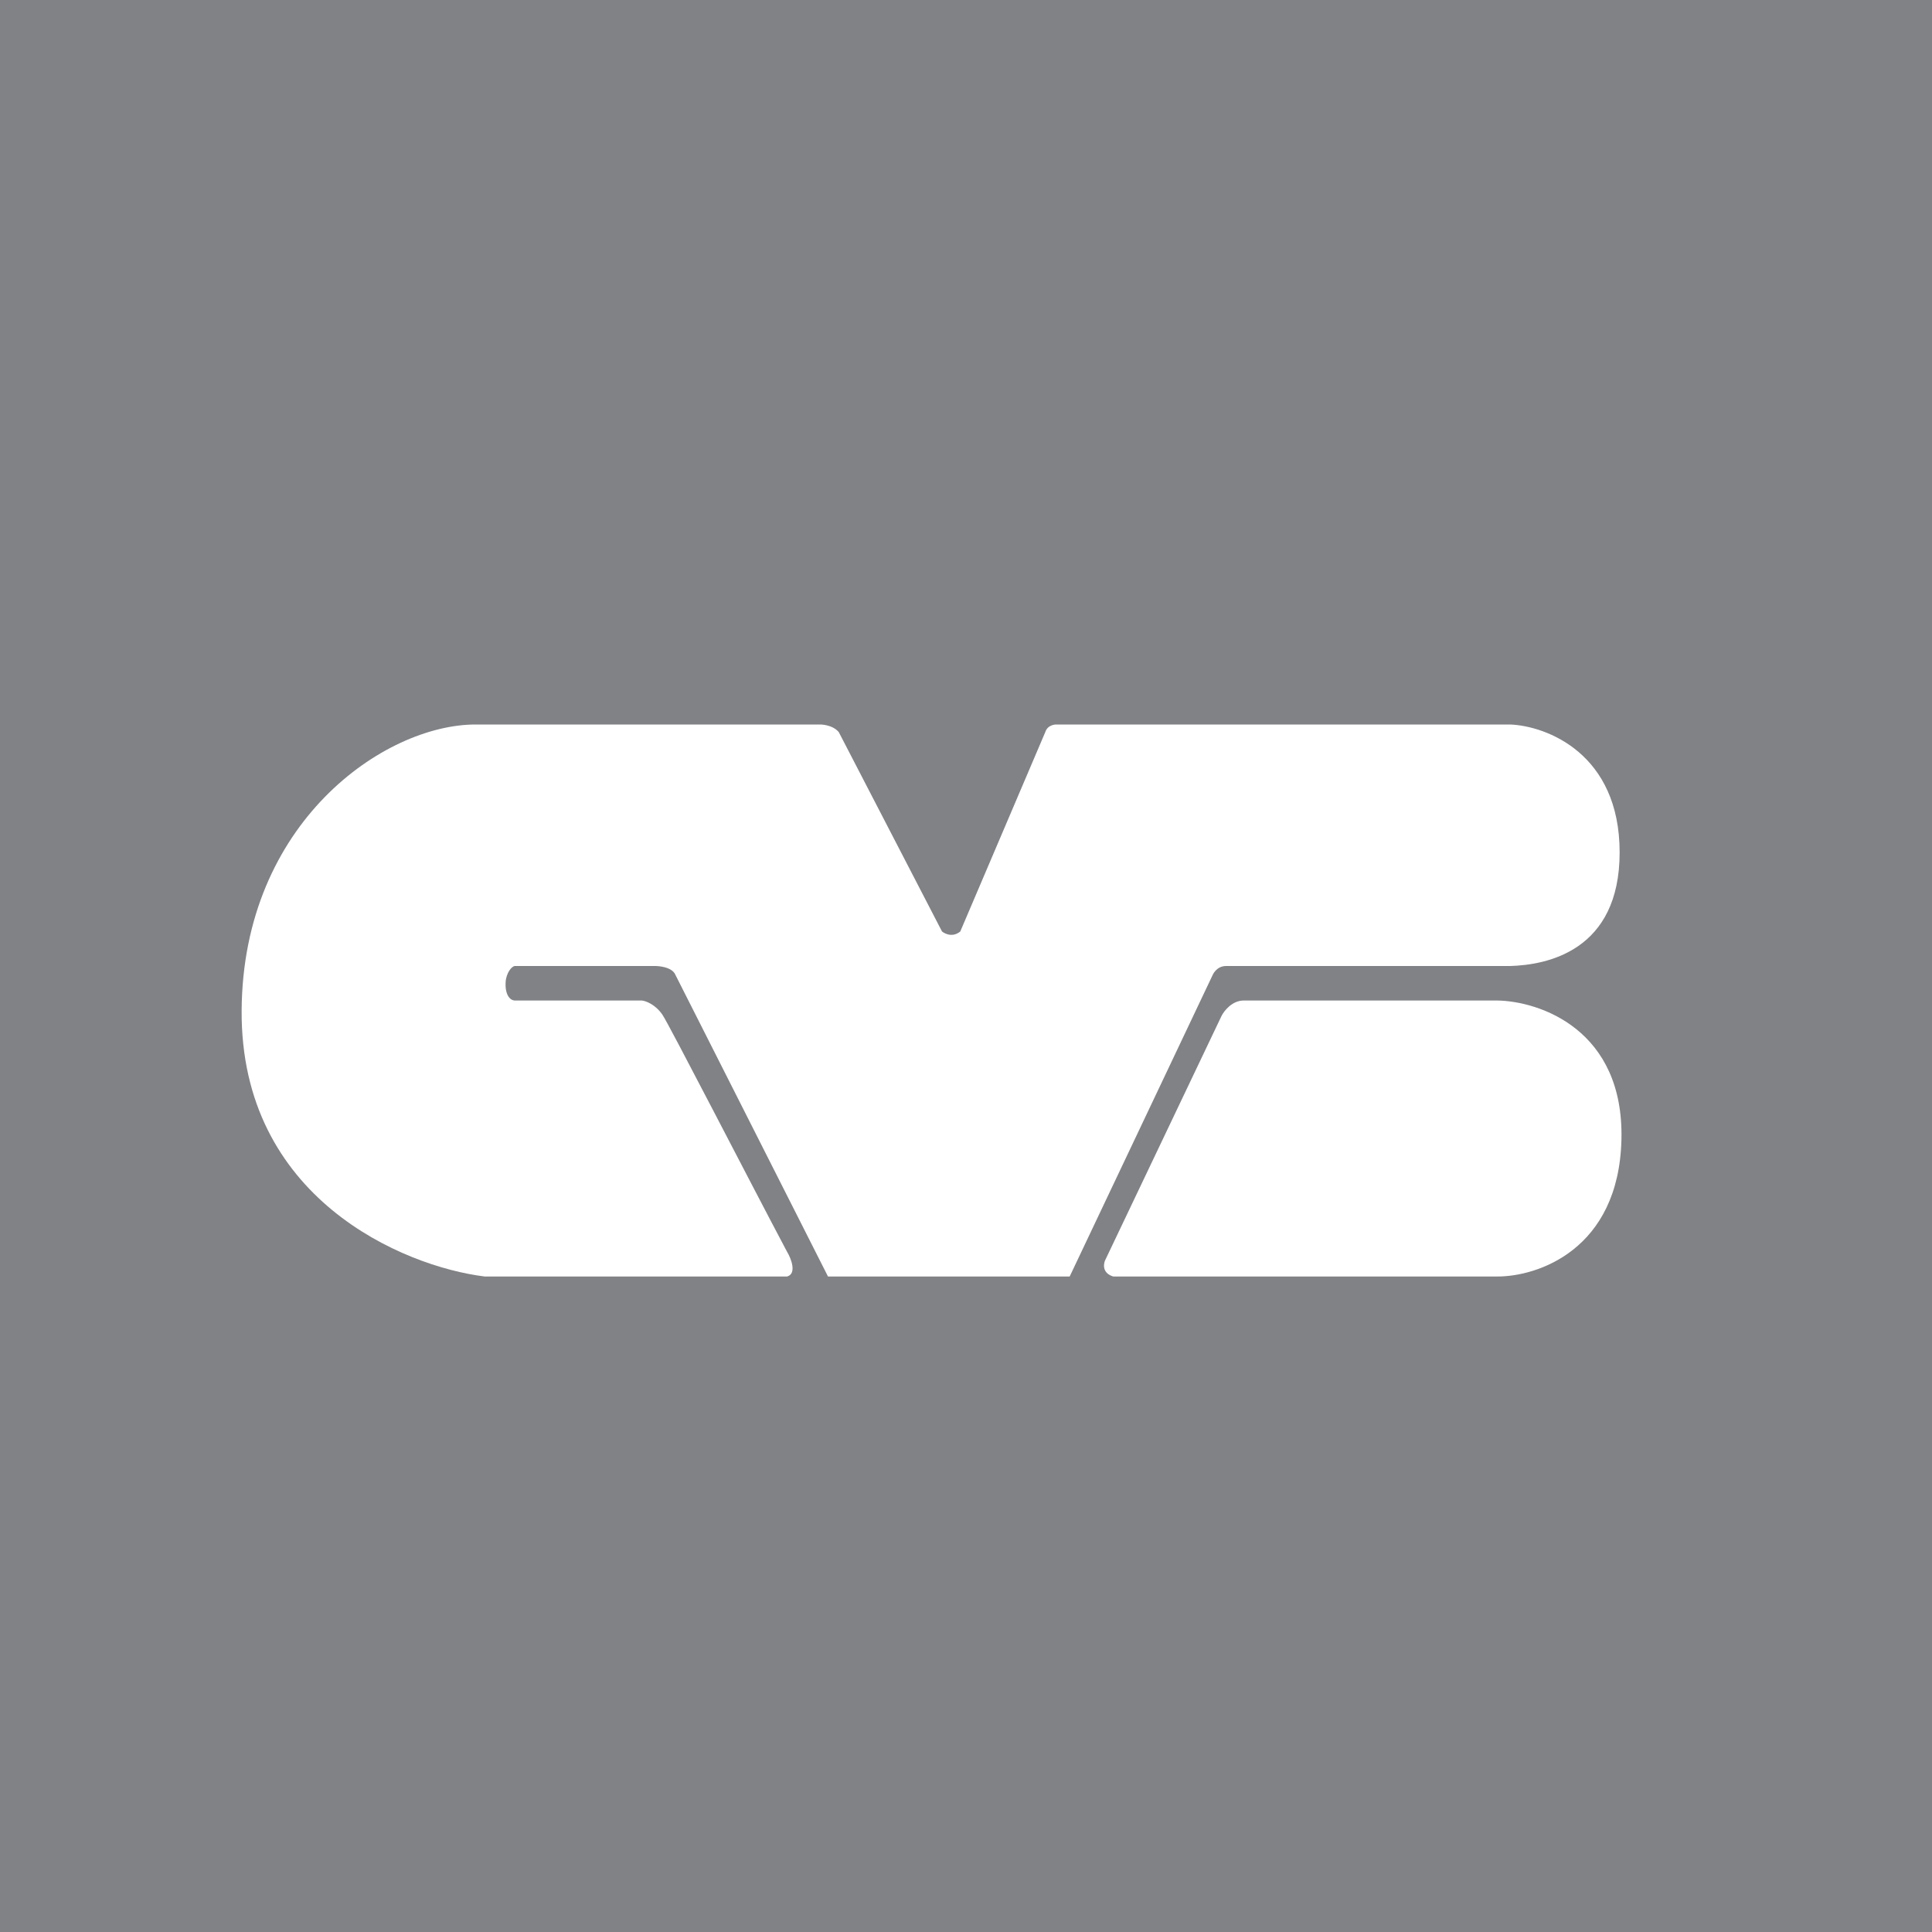 <svg width="56" height="56" xmlns="http://www.w3.org/2000/svg"><path fill="#818286" d="M0 0h56v56H0z"/><path d="M14.05 37h8.764c.287-.077.12-.522 0-.715-1.12-2.112-3.41-6.57-3.611-6.869-.201-.299-.49-.41-.608-.416h-3.67c-.147 0-.29-.177-.269-.53.017-.282.185-.47.269-.47H19s.477 0 .58.262L24 37h7.005l4.14-8.73s.105-.27.395-.27h8.235c1.057-.03 3.171-.432 3.171-3.293s-2.114-3.663-3.17-3.707H30.607s-.24 0-.308.218L27.834 27c-.27.219-.529 0-.529 0l-2.994-5.782C24.124 21 23.782 21 23.782 21h-9.996c-2.648 0-6.747 2.843-6.782 8.286-.035 5.442 4.683 7.423 7.046 7.714z" fill="#fff"/><path d="M43.391 29h-7.338c-.339 0-.573.3-.647.449l-3.383 7.102c-.116.37.248.449.248.449h11.12c1.17.008 3.528-.773 3.607-3.963.08-3.19-2.371-4.02-3.607-4.037z" fill="#fff"/></svg>